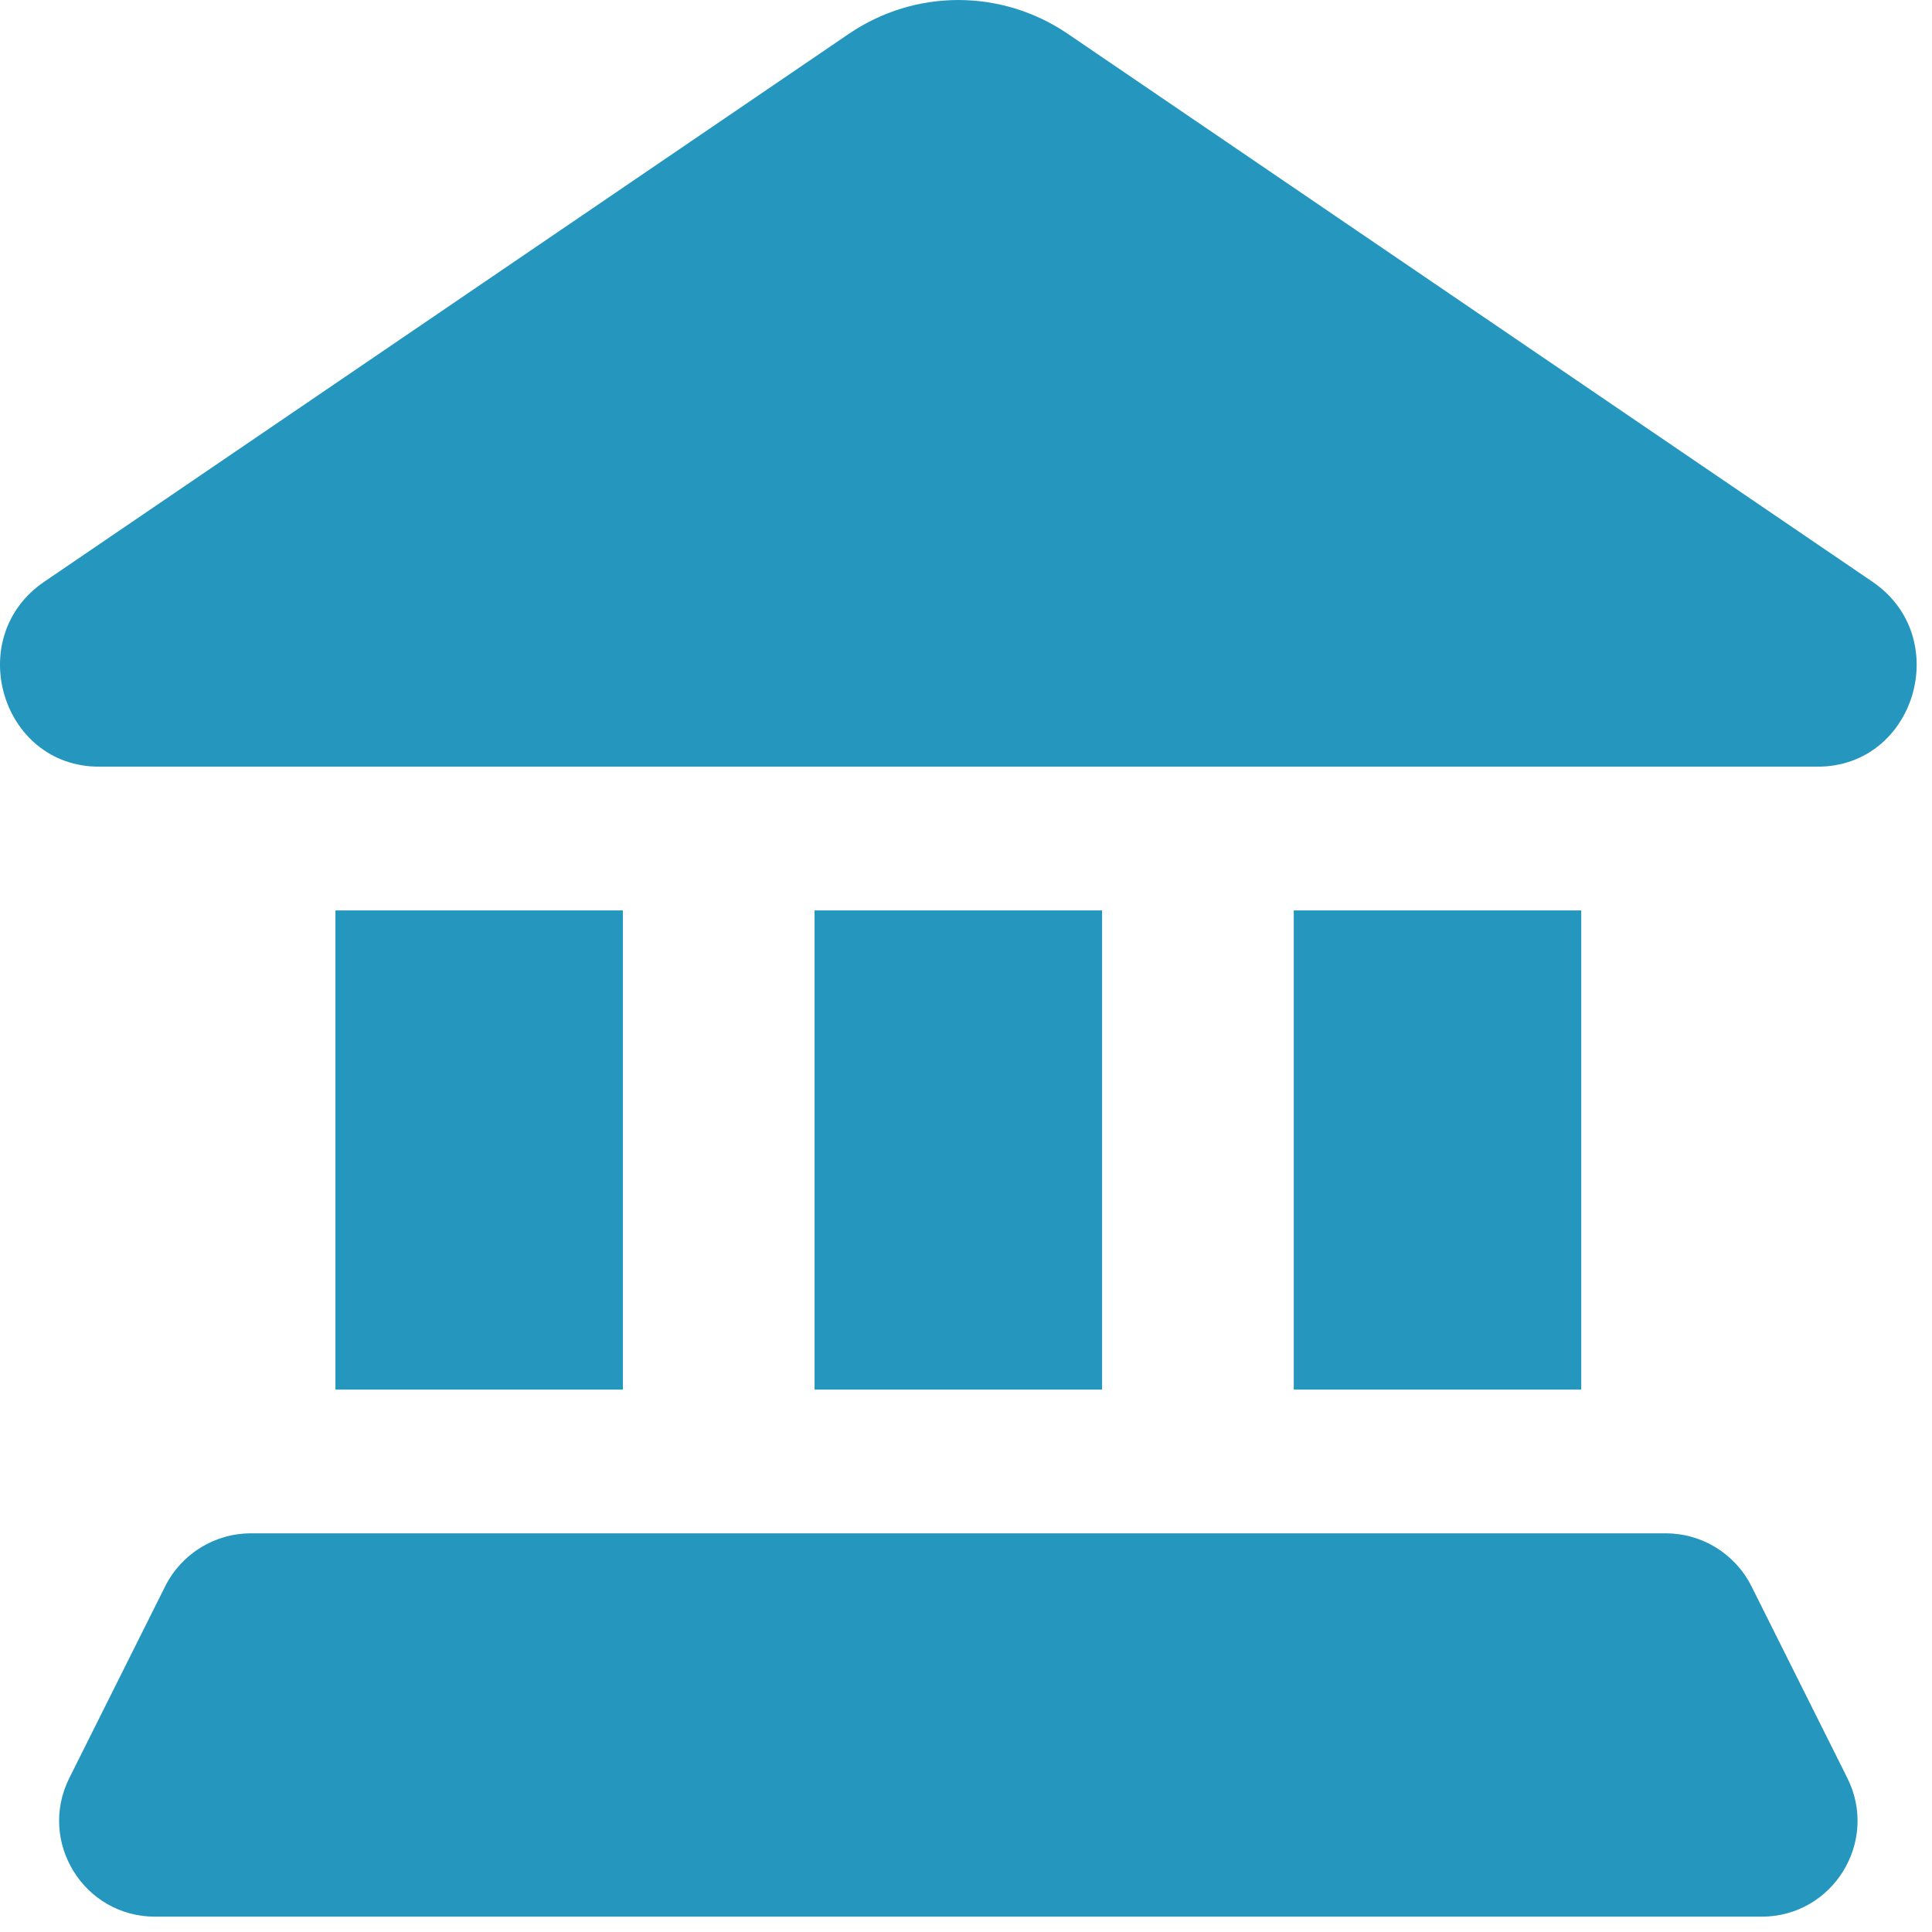 <svg width="63" height="63" viewBox="0 0 63 63" fill="none" xmlns="http://www.w3.org/2000/svg">
<path d="M3.228 25L59.272 25C62.46 25 63.712 20.777 61.059 18.971L34.824 1.106C32.66 -0.368 29.84 -0.368 27.676 1.106L1.441 18.971C-1.212 20.777 0.04 25 3.228 25Z" fill="#2596be"/>
<path d="M10.938 29.688H20.312V45.313H10.938V29.688Z" fill="#2596be"/>
<path d="M51.562 29.688H42.188V45.313H51.562V29.688Z" fill="#2596be"/>
<path d="M26.562 29.688H35.938V45.313H26.562V29.688Z" fill="#2596be"/>
<path d="M57.114 51.728C56.584 50.669 55.502 50 54.319 50L8.181 50C6.998 50 5.916 50.669 5.386 51.728L2.261 57.978C1.222 60.055 2.733 62.5 5.056 62.5H57.444C59.767 62.5 61.278 60.055 60.239 57.978L57.114 51.728Z" fill="#2596be"/>
</svg>

